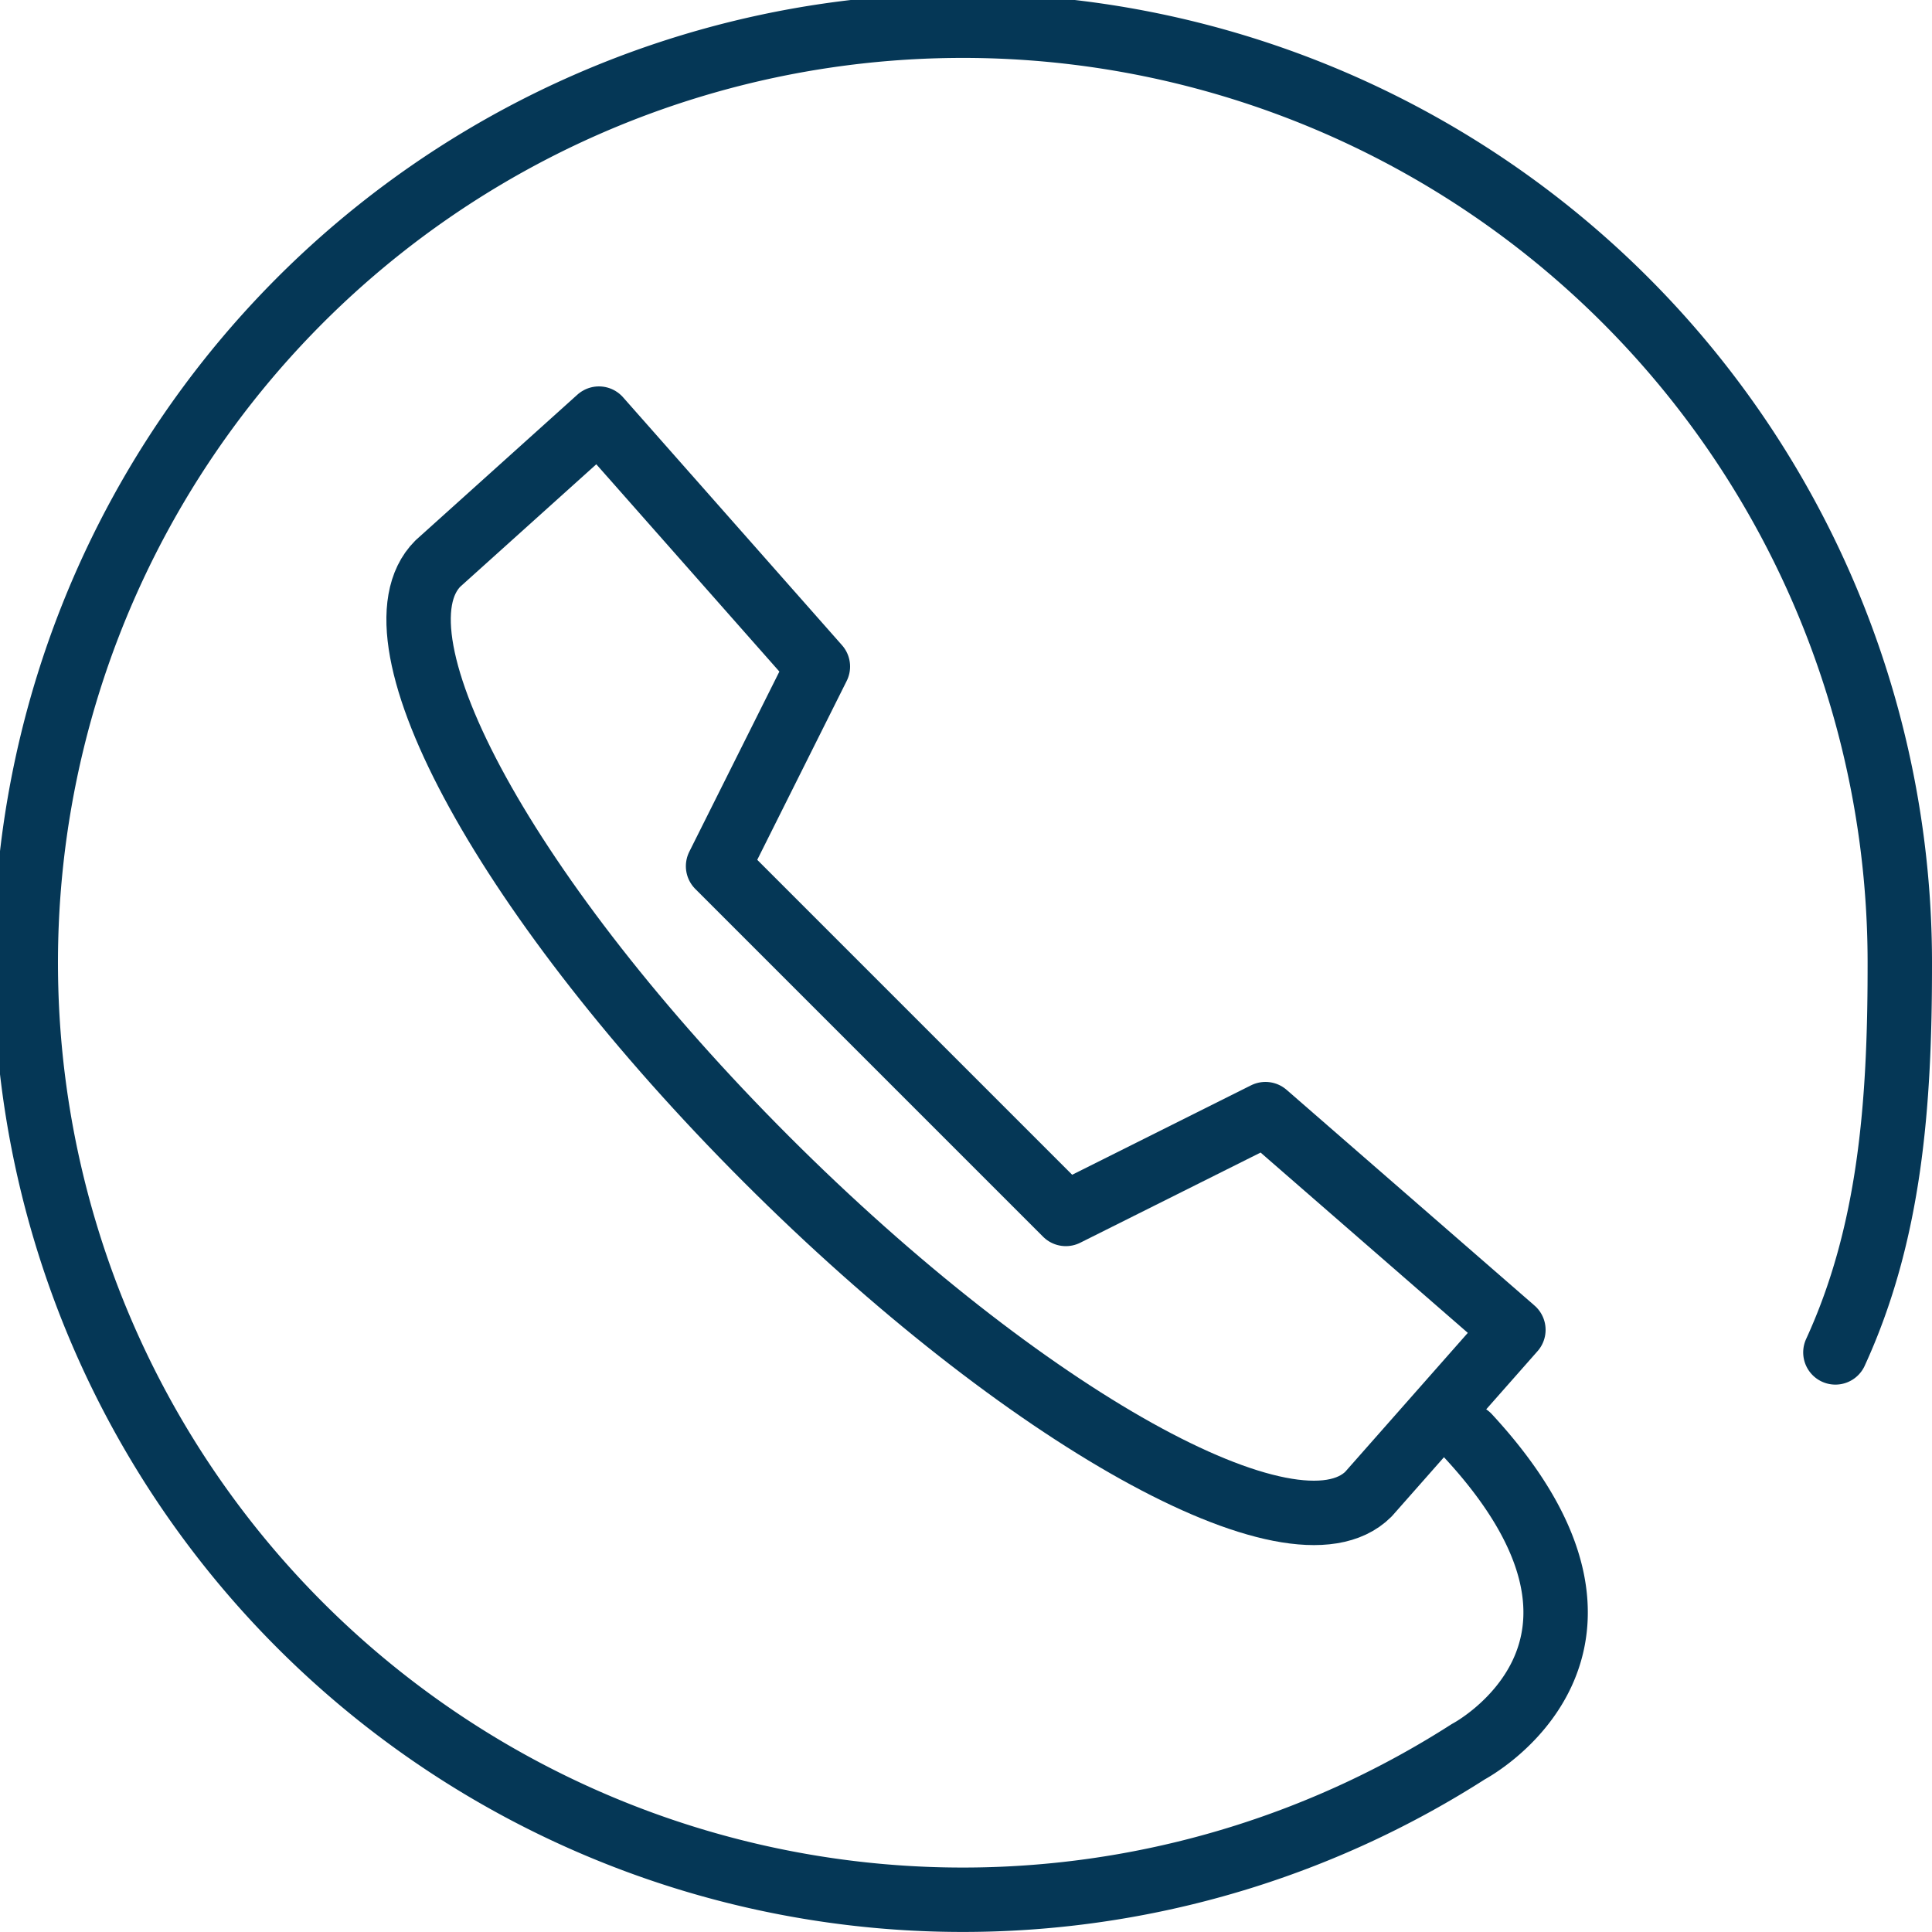<svg xmlns="http://www.w3.org/2000/svg" width="60" height="60" viewBox="0 0 60 60">
  <g id="Group_16284" transform="translate(-592 -654)">
    <g id="Group_16283">
      <path id="Path_23727" d="M610.6,667l-5,4.5h0c-2.3,2.3,2.2,10.5,10.2,18.5s16.4,12.7,18.7,10.4h0l4.5-5.1-7.7-6.7-6.2,3.1-10.8-10.8,3.1-6.2Z" fill="none" stroke="#053756" stroke-linecap="round" stroke-linejoin="round" stroke-width="2"/>
      <path id="Path_23728" d="M649,696c1.7-3.7,2-7.7,2-12a29.1,29.1,0,1,0-13.4,24.4s6.1-3.2,0-9.8" fill="none" stroke="#053756" stroke-linecap="round" stroke-linejoin="round" stroke-width="2"/>
    </g>
  </g>
</svg>

